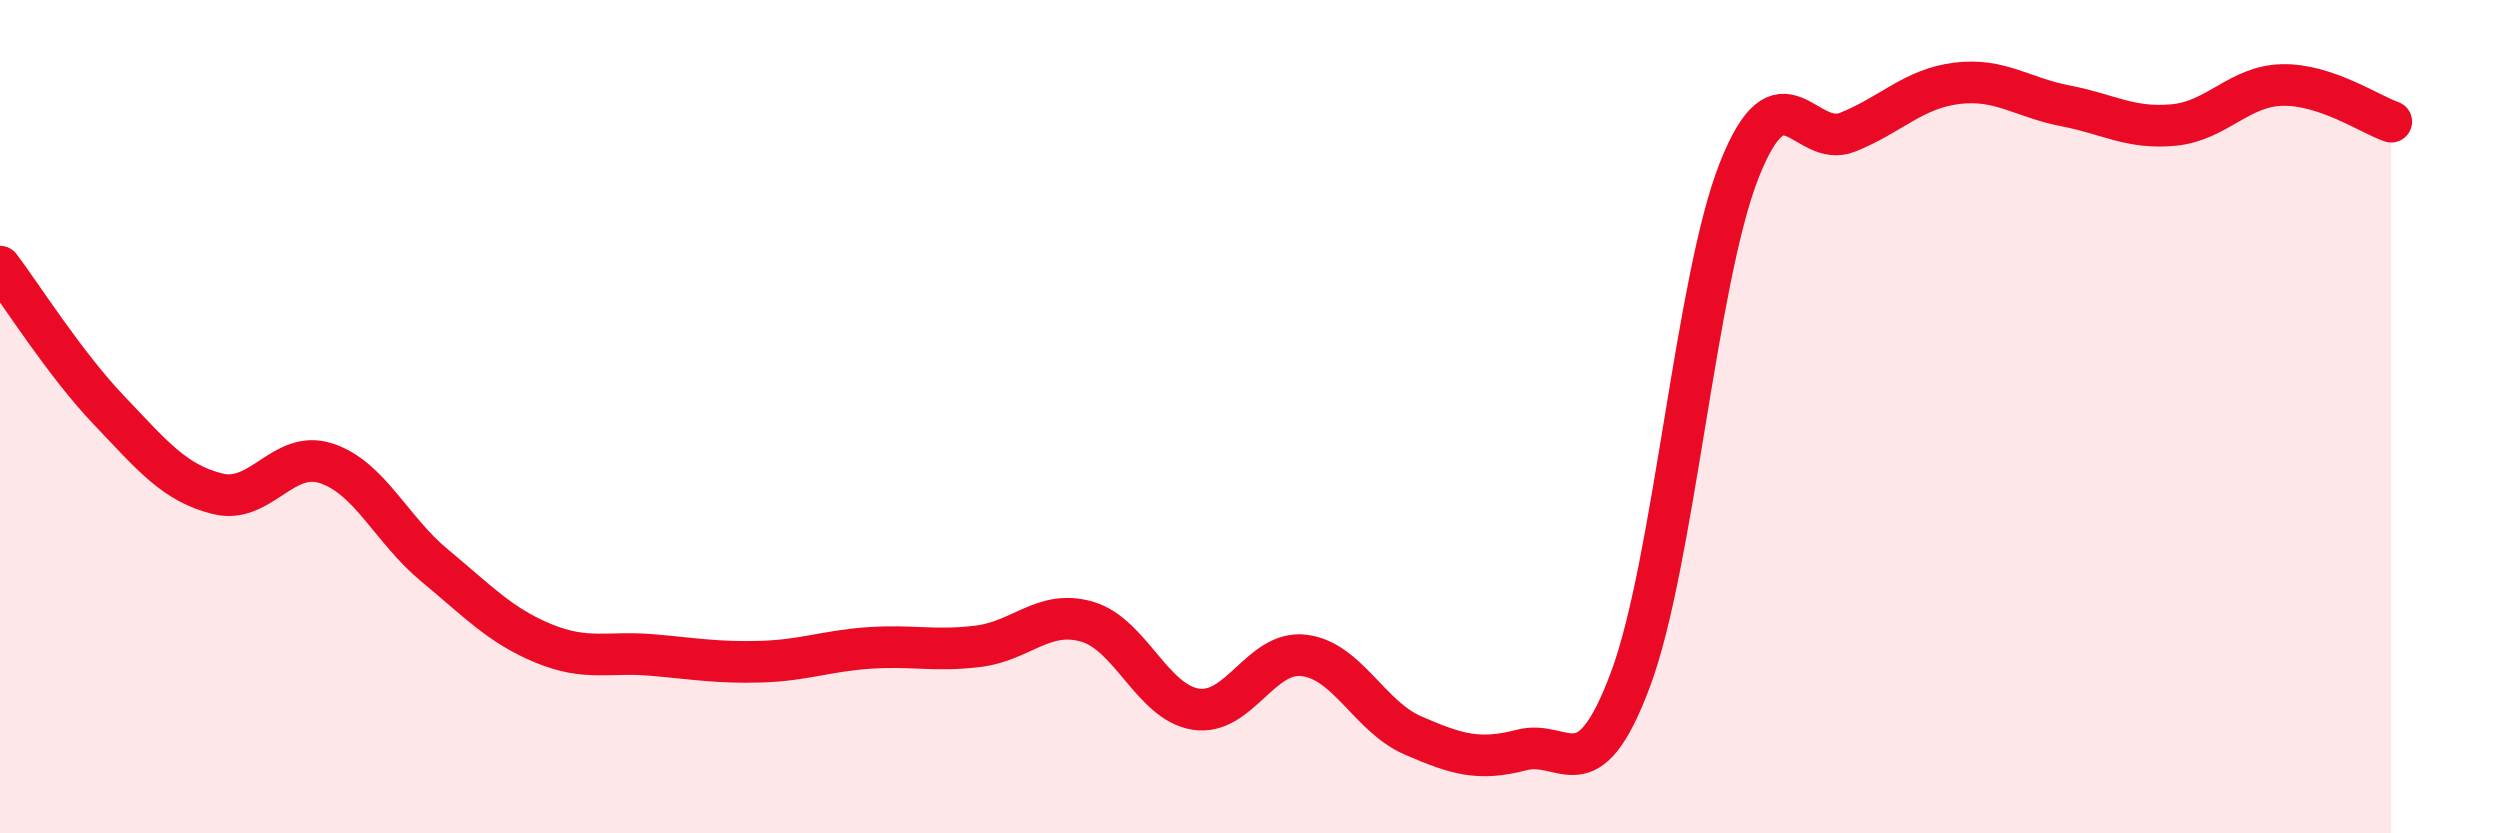 
    <svg width="60" height="20" viewBox="0 0 60 20" xmlns="http://www.w3.org/2000/svg">
      <path
        d="M 0,6.4 C 0.52,7.09 1.57,8.75 2.61,9.84 C 3.65,10.93 4.18,11.59 5.22,11.85 C 6.26,12.11 6.79,10.78 7.83,11.12 C 8.87,11.46 9.39,12.71 10.43,13.57 C 11.47,14.43 12,15.01 13.04,15.44 C 14.08,15.87 14.61,15.63 15.65,15.72 C 16.69,15.81 17.22,15.91 18.26,15.88 C 19.3,15.85 19.83,15.62 20.87,15.55 C 21.91,15.48 22.44,15.64 23.48,15.51 C 24.52,15.38 25.05,14.62 26.09,14.92 C 27.13,15.22 27.66,16.86 28.7,17.02 C 29.74,17.18 30.26,15.6 31.3,15.73 C 32.34,15.86 32.87,17.2 33.91,17.65 C 34.95,18.1 35.48,18.27 36.52,18 C 37.56,17.73 38.09,19.09 39.13,16.31 C 40.17,13.53 40.7,6.72 41.74,4.09 C 42.78,1.46 43.31,3.59 44.35,3.17 C 45.39,2.75 45.92,2.13 46.96,2 C 48,1.87 48.53,2.34 49.57,2.54 C 50.61,2.74 51.13,3.1 52.17,3 C 53.21,2.9 53.74,2.06 54.78,2.04 C 55.82,2.02 56.87,2.74 57.39,2.92L57.39 20L0 20Z"
        fill="#EB0A25"
        opacity="0.1"
        stroke-linecap="round"
        stroke-linejoin="round"
      />
      <path
        d="M 0,6.4 C 0.52,7.09 1.57,8.75 2.61,9.84 C 3.65,10.93 4.18,11.59 5.22,11.85 C 6.26,12.11 6.79,10.78 7.83,11.12 C 8.87,11.46 9.39,12.71 10.43,13.57 C 11.47,14.43 12,15.01 13.04,15.44 C 14.08,15.87 14.61,15.63 15.65,15.72 C 16.69,15.81 17.22,15.91 18.26,15.88 C 19.3,15.85 19.83,15.62 20.87,15.55 C 21.91,15.48 22.44,15.64 23.48,15.51 C 24.52,15.38 25.05,14.62 26.09,14.92 C 27.13,15.22 27.66,16.86 28.7,17.02 C 29.74,17.18 30.26,15.6 31.3,15.73 C 32.34,15.86 32.87,17.2 33.91,17.65 C 34.95,18.1 35.48,18.27 36.52,18 C 37.56,17.73 38.09,19.09 39.13,16.31 C 40.17,13.53 40.7,6.72 41.74,4.09 C 42.78,1.46 43.31,3.59 44.35,3.17 C 45.39,2.75 45.92,2.13 46.96,2 C 48,1.87 48.53,2.34 49.57,2.54 C 50.61,2.74 51.13,3.1 52.17,3 C 53.21,2.9 53.74,2.06 54.78,2.04 C 55.82,2.02 56.87,2.74 57.39,2.92"
        stroke="#EB0A25"
        stroke-width="1"
        fill="none"
        stroke-linecap="round"
        stroke-linejoin="round"
      />
    </svg>
  